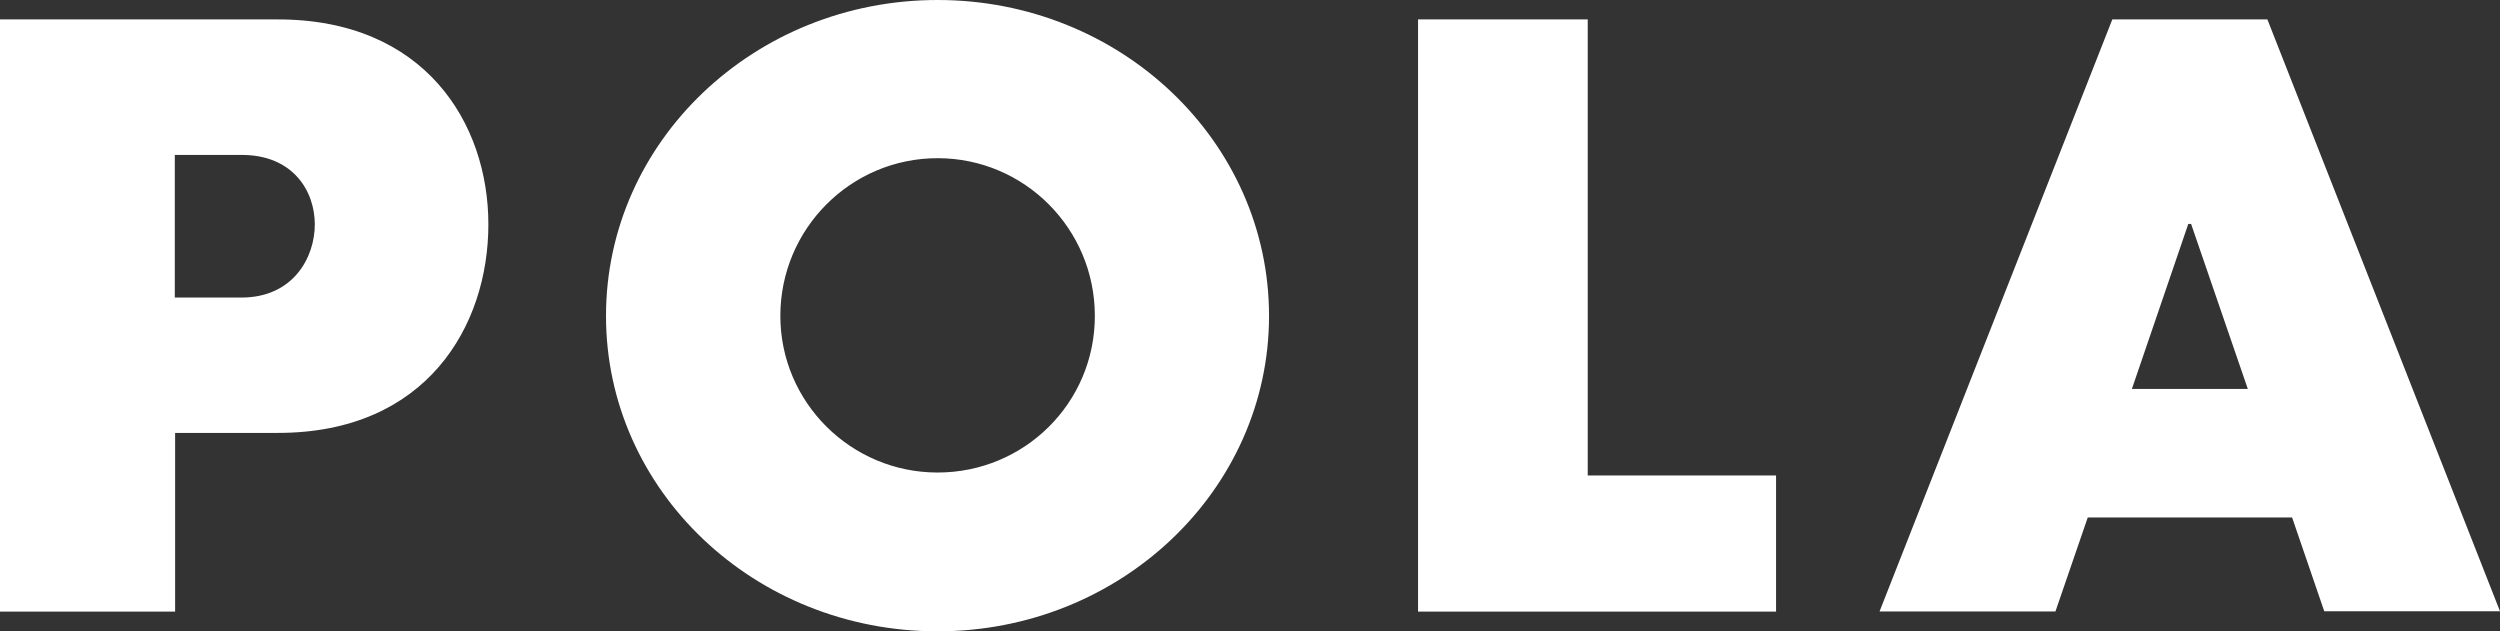 <svg xmlns="http://www.w3.org/2000/svg" viewBox="0 0 160.89 40.63"><rect x="0" y="0" width="160.89" height="40.63" fill="#333333" stroke="none"/><path d="M102.18 30.6h12.12v8.76H91.26V1.25h10.92V30.6M11.27 39.36H0V1.25h17.89c9.43 0 13.54 6.66 13.54 13.19s-3.97 13.42-13.54 13.42h-6.62v11.49m-.02-20.2h4.28c3.36 0 4.73-2.6 4.73-4.71s-1.37-4.48-4.73-4.47h-4.28v9.18ZM50.22 20.33c0-5.61 4.54-10.15 10.12-10.15 5.59 0 10.12 4.54 10.12 10.15s-4.54 10.08-10.12 10.08-10.12-4.52-10.12-10.08m10.12 20.3c11.77 0 21.33-9.09 21.33-20.3C81.67 9.09 72.11 0 60.34 0S39 9.09 39 20.33s9.55 20.3 21.34 20.3ZM135.94 1.25l-14.98 38.1h11.32l2.08-6.05h13.15l2.07 6.04h11.31L145.92 1.25h-9.98m1.26 23.78 3.63-10.62h.18l3.65 10.62h-7.47Z" style="fill:#fff;stroke-width:0"/></svg>